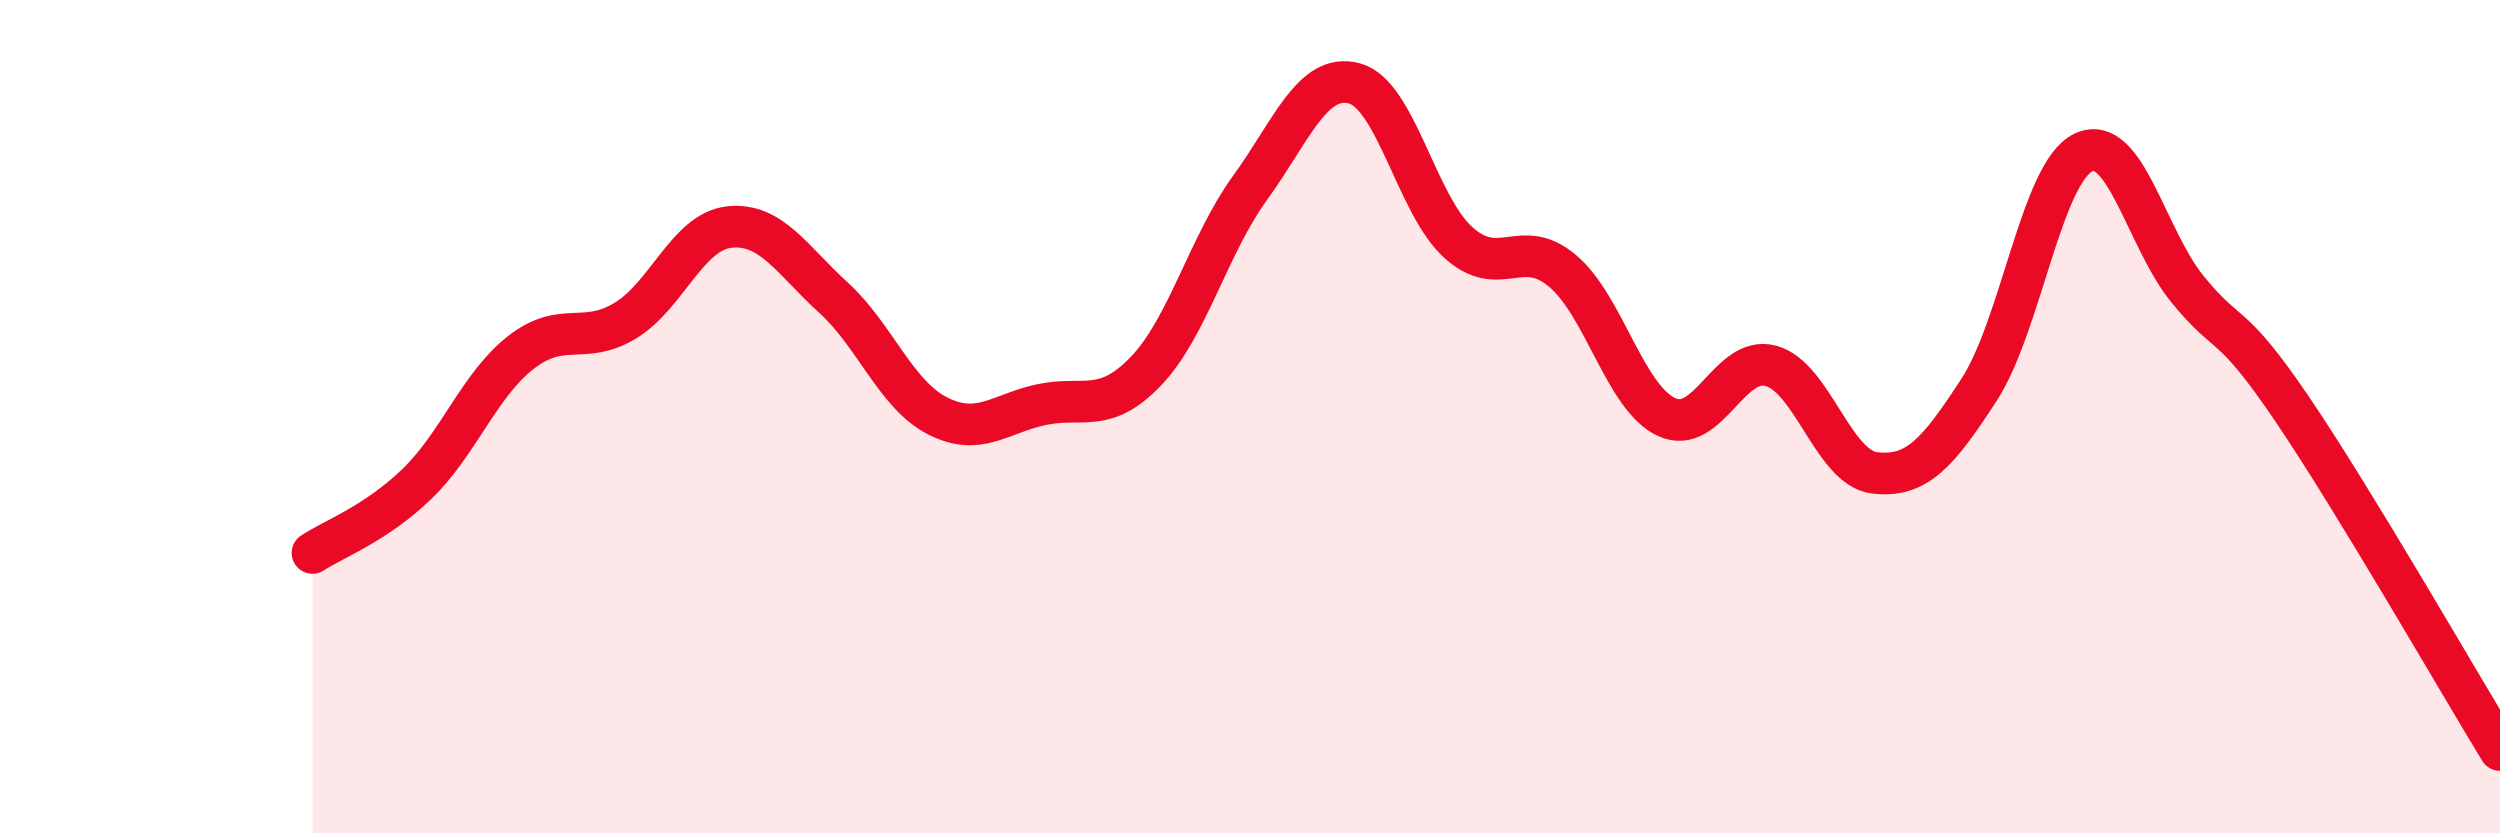 
    <svg width="60" height="20" viewBox="0 0 60 20" xmlns="http://www.w3.org/2000/svg">
      <path
        d="M 7.5,13.27 C 8,12.94 9,12.58 10,11.62 C 11,10.66 11.5,9.24 12.5,8.46 C 13.5,7.68 14,8.3 15,7.7 C 16,7.1 16.5,5.56 17.5,5.45 C 18.5,5.34 19,6.23 20,7.14 C 21,8.05 21.5,9.47 22.5,9.98 C 23.5,10.49 24,9.92 25,9.71 C 26,9.5 26.5,9.95 27.5,8.91 C 28.5,7.87 29,5.89 30,4.51 C 31,3.13 31.5,1.74 32.5,2 C 33.5,2.26 34,4.92 35,5.82 C 36,6.72 36.5,5.66 37.5,6.5 C 38.5,7.34 39,9.55 40,10.01 C 41,10.47 41.5,8.51 42.5,8.78 C 43.5,9.05 44,11.24 45,11.35 C 46,11.46 46.5,10.89 47.5,9.35 C 48.5,7.81 49,4.14 50,3.66 C 51,3.18 51.5,5.71 52.5,6.94 C 53.5,8.17 53.5,7.59 55,9.8 C 56.5,12.01 59,16.36 60,18L60 20L7.5 20Z"
        fill="#EB0A25"
        opacity="0.1"
        stroke-linecap="round"
        stroke-linejoin="round"
      />
      <path
        d="M 7.5,13.27 C 8,12.94 9,12.58 10,11.62 C 11,10.66 11.5,9.24 12.5,8.46 C 13.5,7.68 14,8.3 15,7.7 C 16,7.1 16.5,5.56 17.5,5.45 C 18.5,5.34 19,6.23 20,7.14 C 21,8.05 21.5,9.47 22.5,9.98 C 23.5,10.49 24,9.92 25,9.71 C 26,9.5 26.5,9.95 27.5,8.91 C 28.5,7.87 29,5.89 30,4.51 C 31,3.13 31.5,1.74 32.5,2 C 33.5,2.26 34,4.92 35,5.82 C 36,6.72 36.5,5.66 37.5,6.5 C 38.5,7.34 39,9.55 40,10.01 C 41,10.47 41.5,8.51 42.5,8.78 C 43.5,9.05 44,11.24 45,11.35 C 46,11.46 46.5,10.89 47.5,9.35 C 48.5,7.81 49,4.14 50,3.66 C 51,3.18 51.5,5.71 52.5,6.94 C 53.5,8.17 53.5,7.59 55,9.8 C 56.5,12.01 59,16.36 60,18"
        stroke="#EB0A25"
        stroke-width="1"
        fill="none"
        stroke-linecap="round"
        stroke-linejoin="round"
      />
    </svg>